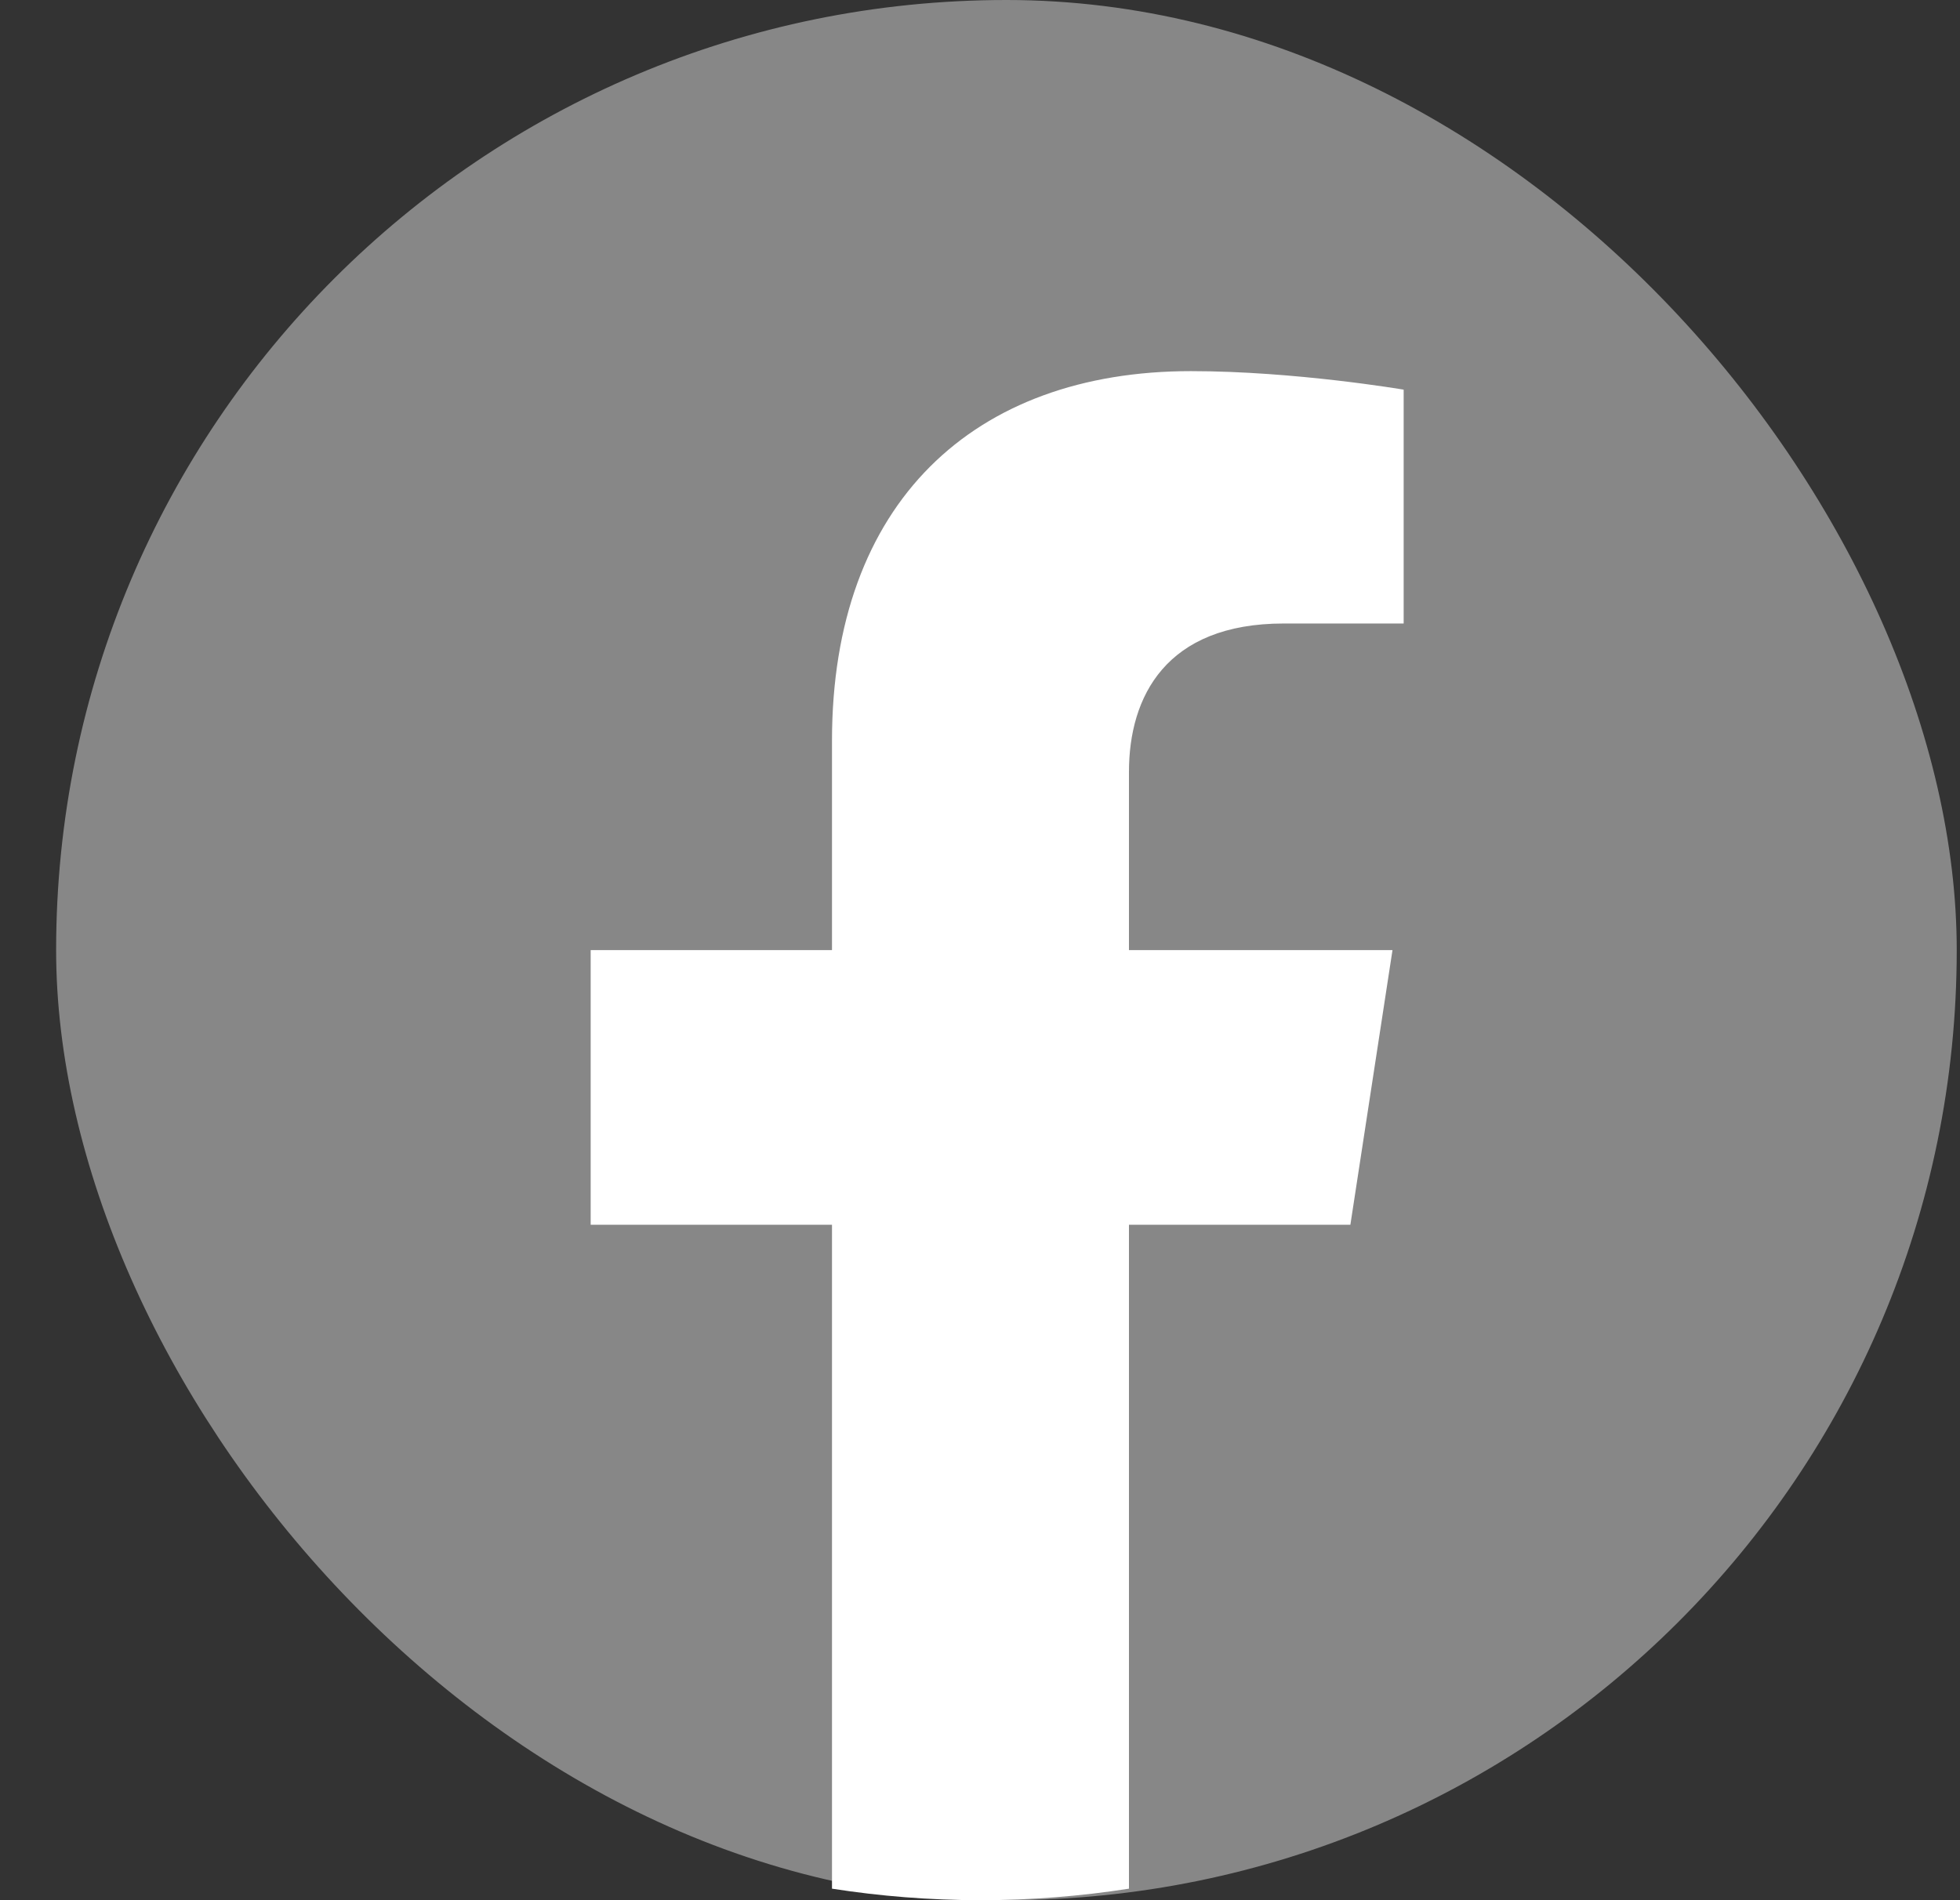 <svg width="33" height="32" viewBox="0 0 33 32" fill="none" xmlns="http://www.w3.org/2000/svg">
<rect x="0" y="0" width="33" height="32" fill="#333333" stroke="none"/>
<rect x="0.945" width="32" height="32" rx="16" fill="#878787"/>
<path d="M22.736 20.625L23.445 16H19.008V12.999C19.008 11.733 19.628 10.5 21.615 10.5H23.633V6.562C23.633 6.562 21.802 6.25 20.051 6.25C16.396 6.25 14.008 8.465 14.008 12.475V16H9.945V20.625H14.008V31.806C14.822 31.933 15.657 32 16.508 32C17.358 32 18.193 31.933 19.008 31.806V20.625H22.736Z" fill="white"/>
</svg>
